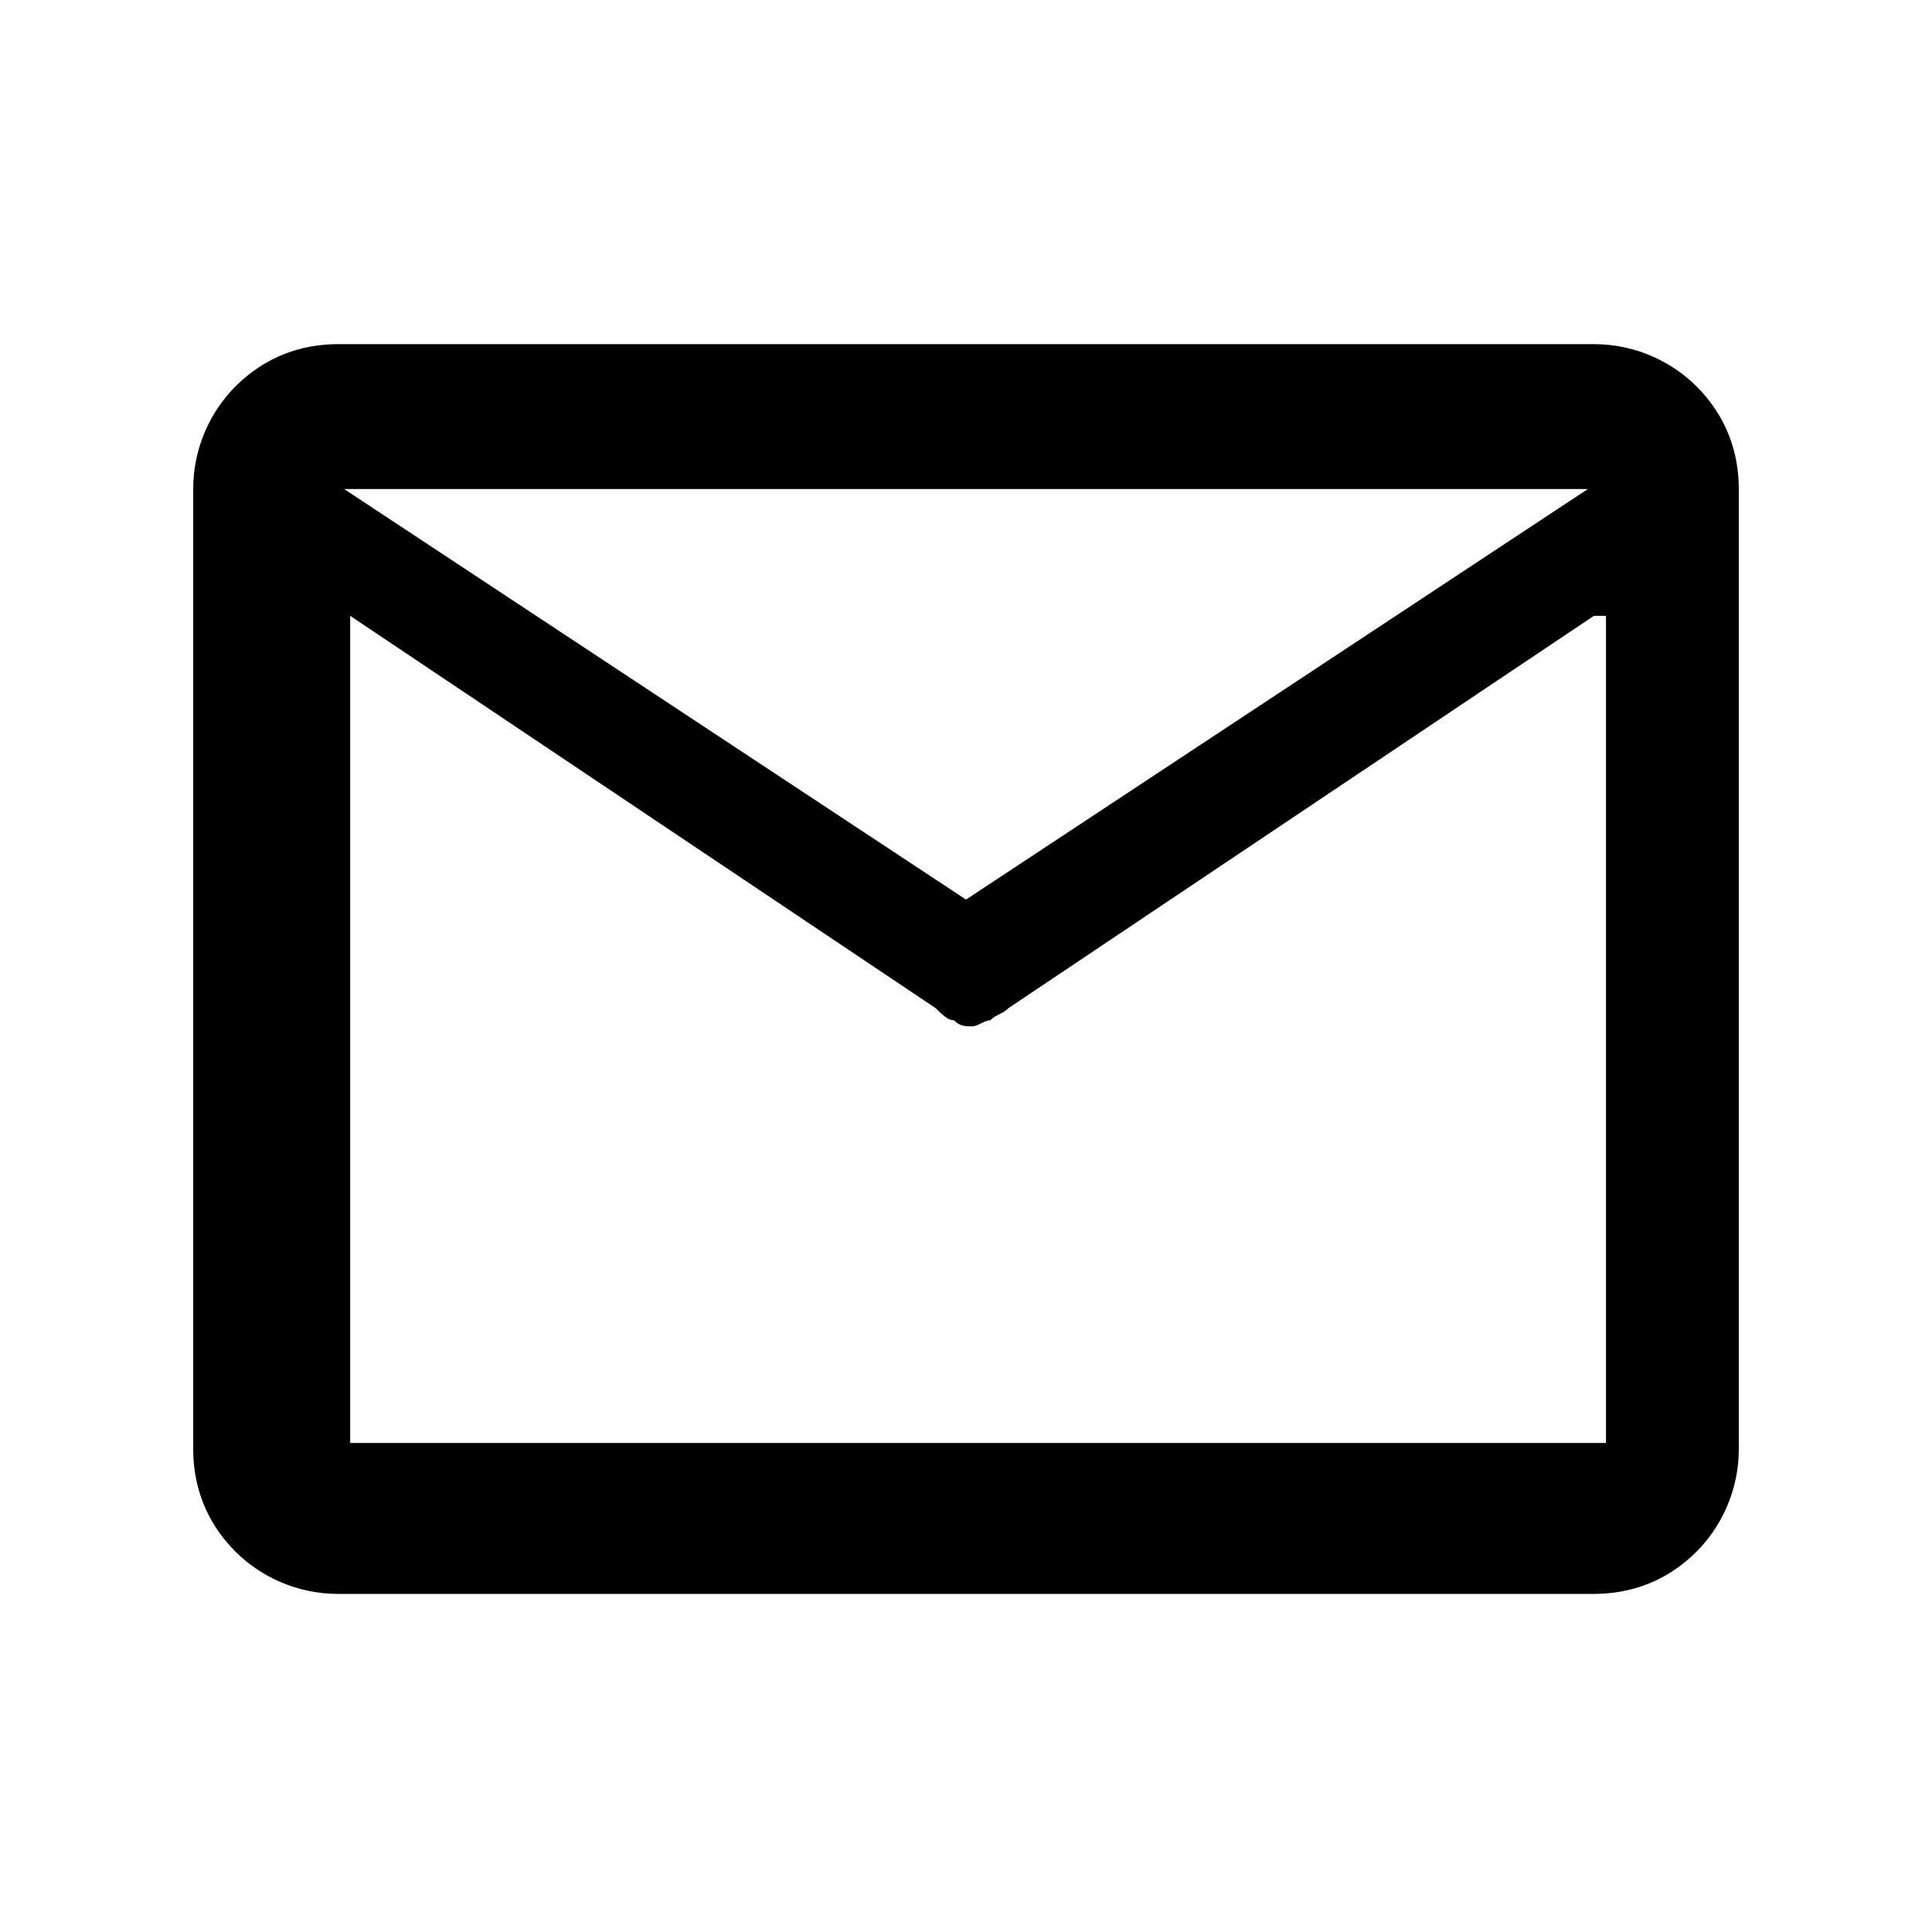 <?xml version="1.0" encoding="utf-8"?>
<!-- Generator: Adobe Illustrator 27.6.1, SVG Export Plug-In . SVG Version: 6.00 Build 0)  -->
<svg version="1.1" xmlns="http://www.w3.org/2000/svg" xmlns:xlink="http://www.w3.org/1999/xlink" x="0px" y="0px"
	 viewBox="0 0 32 32" style="enable-background:new 0 0 32 32;" xml:space="preserve">
<style type="text/css">
	.st0{fill:none;}
	.st1{display:none;}
	.st2{display:inline;}
	.st3{fill:#191919;}
</style>
<g id="BG">
	<rect class="st0" width="32" height="32"/>
</g>
<g id="Download" class="st1">
	<g class="st2">
		<path d="M10.8,12.8c0.2-0.2,0.5-0.4,0.9-0.4c0.3,0,0.6,0.1,0.9,0.4l2.2,2.2V5.7c0-0.3,0.1-0.6,0.4-0.9c0.2-0.2,0.5-0.4,0.9-0.4
			c0.3,0,0.6,0.1,0.9,0.4c0.2,0.2,0.4,0.5,0.4,0.9V15l2.3-2.3c0.2-0.2,0.5-0.3,0.8-0.3c0.3,0,0.6,0.1,0.9,0.4
			c0.2,0.2,0.4,0.5,0.4,0.9c0,0.3-0.1,0.7-0.4,0.9l-4.3,4.3c-0.1,0.1-0.3,0.2-0.4,0.3c-0.1,0.1-0.3,0.1-0.5,0.1
			c-0.2,0-0.3,0-0.4-0.1c-0.2-0.1-0.3-0.2-0.4-0.3l-4.3-4.3c-0.2-0.2-0.3-0.5-0.3-0.8C10.5,13.4,10.6,13.1,10.8,12.8z"/>
		<path d="M27.6,25.1c0,0.7-0.3,1.3-0.7,1.7c-0.5,0.5-1.1,0.7-1.7,0.7H6.8c-0.7,0-1.3-0.3-1.7-0.7c-0.5-0.5-0.7-1.1-0.7-1.7v-7.9
			c0-0.3,0.1-0.6,0.4-0.9C5,16,5.3,15.9,5.6,15.9c0.3,0,0.6,0.1,0.9,0.4c0.2,0.2,0.4,0.5,0.4,0.9v7.9h18.3v-7.9
			c0-0.3,0.1-0.6,0.4-0.9c0.2-0.2,0.5-0.4,0.9-0.4c0.3,0,0.6,0.1,0.9,0.4c0.2,0.2,0.4,0.5,0.4,0.9L27.6,25.1z"/>
	</g>
</g>
<g id="Layer_2" class="st1">
	<path id="calendar_today_FILL0_wght600_GRAD0_opsz48" class="st2" d="M6.8,28.9c-0.7,0-1.3-0.3-1.7-0.7c-0.5-0.5-0.7-1.1-0.7-1.7
		v-19c0-0.7,0.3-1.3,0.7-1.7C5.5,5.2,6.2,5,6.8,5h1.9V4.3C8.7,4,8.8,3.7,9,3.5c0.2-0.2,0.5-0.3,0.8-0.3c0.3,0,0.6,0.1,0.8,0.3
		C10.9,3.7,11,4,11,4.3V5h10V4.3c0-0.3,0.1-0.6,0.3-0.8c0.2-0.2,0.5-0.3,0.8-0.3c0.3,0,0.6,0.1,0.8,0.3c0.2,0.2,0.3,0.5,0.3,0.8V5
		h1.9c0.7,0,1.3,0.3,1.7,0.7c0.5,0.5,0.7,1.1,0.7,1.7v19c0,0.7-0.3,1.3-0.7,1.7c-0.5,0.5-1.1,0.7-1.7,0.7L6.8,28.9z M6.8,26.4h18.3
		V13.2H6.8V26.4z M6.8,11.3h18.3V7.5H6.8V11.3z M6.8,11.3L6.8,11.3z"/>
</g>
<g id="Layer_3" class="st1">
	<path id="work_FILL0_wght600_GRAD0_opsz48" class="st2" d="M5.6,28.5c-0.7,0-1.3-0.3-1.7-0.7c-0.5-0.5-0.7-1.1-0.7-1.7V11.4
		c0-0.7,0.3-1.3,0.7-1.7c0.5-0.5,1.1-0.7,1.7-0.7h5V6c0-0.7,0.3-1.3,0.7-1.7c0.5-0.5,1.1-0.7,1.7-0.7h5.8c0.7,0,1.3,0.3,1.7,0.7
		c0.5,0.5,0.7,1.1,0.7,1.7v2.9h5c0.7,0,1.3,0.3,1.7,0.7c0.5,0.5,0.7,1.1,0.7,1.7V26c0,0.7-0.3,1.3-0.7,1.7c-0.5,0.5-1.1,0.7-1.7,0.7
		L5.6,28.5z M5.6,26h20.8V11.4H5.6V26z M13.1,8.9h5.8V6h-5.8L13.1,8.9z M5.6,26L5.6,26z"/>
</g>
<g id="Layer_4" class="st1">
	<path id="schedule_FILL0_wght600_GRAD0_opsz48" class="st2" d="M17.2,15.5v-4.9c0-0.3-0.1-0.6-0.3-0.8c-0.2-0.2-0.5-0.3-0.8-0.3
		c-0.3,0-0.6,0.1-0.8,0.3C15.1,10,15,10.3,15,10.6V16c0,0.2,0,0.3,0.1,0.4c0.1,0.1,0.1,0.3,0.2,0.4l4.3,4.4c0.2,0.2,0.5,0.4,0.8,0.3
		c0.3,0,0.6-0.1,0.8-0.3c0.2-0.2,0.4-0.5,0.3-0.8c0-0.3-0.1-0.6-0.3-0.8L17.2,15.5z M16,28.9c-1.7,0-3.4-0.3-5-1
		c-1.5-0.7-2.9-1.6-4.1-2.8c-1.2-1.2-2.1-2.6-2.8-4.1c-0.7-1.6-1-3.3-1-5c0-1.7,0.3-3.4,1-5c0.7-1.5,1.6-2.9,2.8-4.1
		C8.1,5.7,9.5,4.8,11,4.1c1.6-0.7,3.3-1,5-1c1.7,0,3.4,0.3,5,1c1.5,0.7,2.9,1.6,4.1,2.8c1.2,1.2,2.1,2.6,2.8,4.1c0.7,1.6,1,3.3,1,5
		c0,1.7-0.3,3.4-1,5c-0.7,1.5-1.6,2.9-2.8,4.1c-1.2,1.2-2.6,2.1-4.1,2.8C19.4,28.6,17.7,28.9,16,28.9L16,28.9z M16,26.4
		c2.8,0,5.4-1.1,7.4-3c2-1.9,3.1-4.6,3.1-7.4c0-2.8-1.1-5.4-3.1-7.4c-1.9-2-4.6-3.1-7.3-3.1c-2.8,0-5.4,1.1-7.4,3.1
		c-2,1.9-3.1,4.6-3.1,7.4c0,2.8,1.1,5.4,3.1,7.4C10.6,25.4,13.2,26.5,16,26.4L16,26.4z"/>
</g>
<g id="Layer_5" class="st1">
	<path id="location_on_FILL0_wght600_GRAD0_opsz48_00000030455847234295308250000002503089754069232034_" class="st2" d="M16,26
		c2.2-1.9,4.3-4.1,6-6.6c1.2-1.6,1.8-3.4,1.9-5.4c0.1-2.2-0.8-4.3-2.3-5.8c-1.5-1.5-3.5-2.3-5.6-2.3c-2.1,0-4.1,0.8-5.6,2.3
		C8.8,9.8,8,11.9,8.1,14.1c0.1,1.9,0.8,3.8,2,5.4C11.8,21.8,13.8,24,16,26z M16,28.5c-0.3,0-0.5,0-0.7-0.1c-0.2-0.1-0.5-0.2-0.7-0.4
		c-0.9-0.8-1.9-1.7-3-2.8c-1.1-1-2-2.2-2.9-3.4c-0.9-1.2-1.6-2.4-2.2-3.8c-0.6-1.3-0.9-2.6-0.9-4c-0.1-2.9,1-5.7,3.1-7.7
		c2-1.9,4.6-2.9,7.3-2.9c2.7,0,5.3,1,7.3,2.9c2.1,2,3.3,4.8,3.1,7.7c0,1.4-0.3,2.8-0.9,4c-0.6,1.3-1.3,2.6-2.2,3.8
		c-0.9,1.2-1.9,2.3-2.9,3.4c-1.1,1-2,2-3,2.8c-0.2,0.2-0.4,0.3-0.7,0.4C16.5,28.5,16.2,28.5,16,28.5z M16,16.2
		c0.6,0,1.2-0.2,1.6-0.7c0.4-0.4,0.7-1,0.7-1.6c0-0.6-0.2-1.2-0.7-1.6c-0.4-0.4-1-0.7-1.6-0.7c-0.6,0-1.2,0.2-1.6,0.7
		c-0.4,0.4-0.7,1-0.7,1.6c0,0.6,0.2,1.2,0.7,1.6C14.8,15.9,15.4,16.2,16,16.2L16,16.2z"/>
</g>
<g id="Layer_6" class="st1">
	<path id="list_FILL0_wght600_GRAD0_opsz48_00000115514734942275865570000000170826574176227718_" class="st2" d="M11.5,11.4
		c-0.3,0-0.6-0.1-0.9-0.4c-0.2-0.2-0.4-0.6-0.4-0.9c0-0.3,0.1-0.7,0.4-0.9c0.2-0.2,0.5-0.4,0.9-0.4h14.9c0.3,0,0.6,0.1,0.9,0.4
		c0.2,0.2,0.4,0.6,0.4,0.9c0,0.3-0.1,0.7-0.4,0.9c-0.2,0.2-0.5,0.4-0.9,0.4H11.5z M11.5,17.2c-0.3,0-0.6-0.1-0.9-0.4
		c-0.2-0.2-0.4-0.5-0.4-0.9c0-0.3,0.1-0.6,0.4-0.9c0.2-0.2,0.5-0.4,0.9-0.4h14.9c0.3,0,0.6,0.1,0.9,0.4c0.2,0.2,0.4,0.5,0.4,0.9
		c0,0.3-0.1,0.6-0.4,0.9c-0.2,0.2-0.5,0.4-0.9,0.4L11.5,17.2z M11.5,23.1c-0.3,0-0.6-0.1-0.9-0.4c-0.2-0.2-0.4-0.6-0.4-0.9
		c0-0.3,0.1-0.7,0.4-0.9c0.2-0.2,0.5-0.4,0.9-0.4h14.9c0.3,0,0.6,0.1,0.9,0.4c0.2,0.2,0.4,0.6,0.4,0.9c0,0.3-0.1,0.7-0.4,0.9
		c-0.2,0.2-0.5,0.4-0.9,0.4L11.5,23.1z M5.7,11.4c-0.3,0-0.7-0.1-0.9-0.4c-0.2-0.2-0.4-0.6-0.4-0.9c0-0.3,0.1-0.7,0.4-0.9
		C5,8.9,5.3,8.8,5.7,8.8c0.3,0,0.7,0.1,0.9,0.4C6.8,9.4,7,9.8,7,10.1c0,0.3-0.1,0.7-0.4,0.9C6.3,11.3,6,11.4,5.7,11.4L5.7,11.4z
		 M5.7,17.3c-0.3,0-0.7-0.1-0.9-0.4c-0.2-0.2-0.4-0.6-0.4-0.9c0-0.3,0.1-0.7,0.4-0.9c0.2-0.2,0.6-0.4,0.9-0.4c0.3,0,0.7,0.1,0.9,0.4
		C6.8,15.3,7,15.7,7,16c0,0.3-0.1,0.7-0.4,0.9C6.4,17.2,6,17.3,5.7,17.3L5.7,17.3z M5.7,23.2c-0.3,0-0.7-0.1-0.9-0.4
		c-0.2-0.2-0.4-0.6-0.4-0.9c0-0.3,0.1-0.7,0.4-0.9c0.2-0.2,0.6-0.4,0.9-0.4c0.3,0,0.7,0.1,0.9,0.4C6.8,21.2,7,21.6,7,21.9
		c0,0.3-0.1,0.7-0.4,0.9C6.3,23.1,6,23.2,5.7,23.2L5.7,23.2z"/>
</g>
<g id="Layer_16" class="st1">
	<path id="call_FILL0_wght600_GRAD0_opsz48_00000060027393050541716590000018214926772568586169_" class="st2" d="M25.8,27.6
		c-2.7,0-5.3-0.7-7.7-1.9c-2.5-1.3-4.9-2.9-6.9-4.9c-2-2-3.7-4.3-5-6.9c-1.2-2.4-1.9-5-1.9-7.7c0-0.5,0.2-1,0.5-1.3
		c0.3-0.3,0.8-0.5,1.3-0.5h4.4c0.4,0,0.9,0.1,1.2,0.4c0.3,0.3,0.6,0.7,0.7,1.2l0.8,3.6c0.1,0.4,0.1,0.8,0,1.2
		c-0.1,0.3-0.3,0.6-0.5,0.8l-3.2,3c1,1.7,2.2,3.2,3.6,4.6c1.3,1.3,2.8,2.4,4.4,3.3l3-3.1c0.3-0.3,0.6-0.5,1-0.6
		c0.4-0.1,0.8-0.1,1.2,0l3.3,0.8c0.5,0.1,0.9,0.3,1.2,0.7c0.3,0.4,0.4,0.8,0.4,1.3v4.3c0,0.5-0.2,1-0.5,1.3
		C26.8,27.4,26.3,27.6,25.8,27.6z M8.3,12.4l2.5-2.4l-0.7-3.2H6.9c0,0.8,0.1,1.7,0.3,2.5C7.5,10.4,7.8,11.4,8.3,12.4L8.3,12.4z
		 M25.1,25.1v-3.3l-2.9-0.6l-2.4,2.5c0.8,0.4,1.7,0.7,2.6,0.9C23.3,24.9,24.2,25.1,25.1,25.1L25.1,25.1z"/>
</g>
<g id="Layer_7" class="st1">
	<path id="search_FILL0_wght600_GRAD0_opsz48_00000117648760787281089610000009553150192081999745_" class="st2" d="M13,21.2
		c-2.2,0-4.4-0.8-5.9-2.4c-1.6-1.5-2.5-3.6-2.4-5.8c0-2.2,0.8-4.3,2.4-5.8c1.5-1.6,3.7-2.5,5.9-2.4c2.2,0,4.3,0.8,5.8,2.4
		c1.6,1.5,2.4,3.6,2.4,5.8c0,0.9-0.1,1.8-0.4,2.6c-0.3,0.8-0.7,1.6-1.2,2.3l7.4,7.4c0.2,0.2,0.4,0.6,0.4,0.9c0,0.3-0.1,0.7-0.4,0.9
		c-0.2,0.2-0.6,0.4-0.9,0.4c-0.3,0-0.7-0.1-0.9-0.4l-7.4-7.4c-0.6,0.5-1.4,0.9-2.1,1.2C14.8,21,13.9,21.2,13,21.2z M13,18.7
		c1.5,0,3-0.6,4.1-1.7c1.1-1.1,1.7-2.6,1.7-4.1c0-1.5-0.6-3-1.7-4.1C16,7.7,14.5,7.1,13,7.1c-1.6,0-3,0.6-4.1,1.7
		c-1.1,1.1-1.7,2.6-1.7,4.1c0,1.5,0.6,3,1.7,4.1C9.9,18.1,11.4,18.7,13,18.7z"/>
</g>
<g id="Layer_8" class="st1">
	<path id="language_FILL0_wght600_GRAD0_opsz48" class="st2" d="M16,28.9c-1.7,0-3.5-0.3-5-1c-1.5-0.6-2.9-1.6-4.1-2.8
		c-1.2-1.2-2.1-2.6-2.7-4.1c-0.7-1.6-1-3.3-1-5.1c0-1.7,0.3-3.4,1-5C4.8,9.4,5.7,8,6.9,6.8C8,5.7,9.4,4.7,10.9,4.1
		c1.6-0.7,3.3-1,5-1c1.7,0,3.5,0.3,5,1c1.5,0.6,2.9,1.6,4.1,2.7c1.2,1.2,2.1,2.6,2.7,4.1c0.7,1.6,1,3.3,1,5c0,1.7-0.3,3.5-1,5.1
		c-0.6,1.5-1.6,2.9-2.7,4.1c-1.2,1.2-2.6,2.1-4.1,2.8C19.4,28.6,17.7,28.9,16,28.9L16,28.9z M16,26.5c0.7-0.8,1.3-1.6,1.8-2.5
		c0.5-1.1,0.9-2.2,1.2-3.4h-5.9c0.2,1.2,0.6,2.3,1.1,3.3C14.7,24.8,15.3,25.7,16,26.5L16,26.5z M13.4,26.1c-0.5-0.8-1-1.6-1.3-2.5
		c-0.4-1-0.7-2-0.9-3.1H6.6C7.2,21.9,8.1,23,9.2,24C10.5,24.9,11.9,25.7,13.4,26.1L13.4,26.1z M18.6,26.1c1.4-0.5,2.8-1.2,4-2.1
		c1.2-0.9,2.1-2.1,2.8-3.4h-4.5c-0.2,1-0.6,2-0.9,3C19.6,24.5,19.1,25.3,18.6,26.1L18.6,26.1z M6,18.7h4.9c-0.1-0.6-0.1-1.1-0.1-1.5
		c0-0.4,0-0.9,0-1.3c0-0.5,0-1,0-1.4s0.1-0.8,0.1-1.3H6c-0.1,0.4-0.2,0.9-0.3,1.3c-0.1,0.5-0.1,0.9-0.1,1.4c0,0.5,0,0.9,0.1,1.4
		C5.7,17.8,5.8,18.3,6,18.7z M12.7,18.7h6.5c0.1-0.6,0.1-1.2,0.1-1.6s0-0.8,0-1.2c0-0.4,0-0.8,0-1.2s-0.1-0.9-0.1-1.5h-6.5
		c-0.1,0.6-0.1,1.1-0.2,1.5c0,0.4,0,0.8,0,1.2c0,0.4,0,0.8,0,1.2C12.6,17.6,12.7,18.1,12.7,18.7z M21.1,18.7H26
		c0.1-0.5,0.2-0.9,0.3-1.4c0.1-0.5,0.1-0.9,0.1-1.4c0-0.5,0-0.9-0.1-1.4c-0.1-0.4-0.2-0.9-0.3-1.3h-4.8c0,0.7,0.1,1.3,0.1,1.7
		c0,0.4,0,0.7,0,1c0,0.4,0,0.9,0,1.3S21.2,18.1,21.1,18.7z M20.8,11.4h4.6c-0.6-1.4-1.6-2.6-2.8-3.5c-1.2-1-2.6-1.6-4.1-2
		c0.5,0.8,1,1.6,1.3,2.5C20.3,9.3,20.6,10.4,20.8,11.4L20.8,11.4z M13.1,11.4H19c-0.2-1.1-0.6-2.2-1.1-3.2c-0.5-1-1.1-1.9-1.9-2.7
		c-0.7,0.6-1.2,1.3-1.6,2.2C13.8,8.9,13.4,10.1,13.1,11.4L13.1,11.4z M6.6,11.4h4.6c0.2-1,0.5-2,0.8-3c0.3-0.9,0.8-1.7,1.3-2.5
		c-1.5,0.3-2.8,1-4,2C8.1,8.8,7.2,10,6.6,11.4L6.6,11.4z"/>
</g>
<g id="Layer_19" class="st1">
	<path id="shopping_cart_FILL0_wght600_GRAD0_opsz48" class="st2" d="M11.2,28.6c-0.6,0-1.2-0.2-1.6-0.7c-0.4-0.4-0.7-1-0.7-1.6
		c0-0.6,0.2-1.2,0.7-1.6c0.4-0.4,1-0.7,1.6-0.7c0.6,0,1.2,0.2,1.6,0.7c0.4,0.4,0.7,1,0.7,1.6c0,0.6-0.2,1.2-0.7,1.6
		C12.3,28.4,11.8,28.6,11.2,28.6z M23.6,28.6c-0.6,0-1.2-0.2-1.6-0.7c-0.4-0.4-0.7-1-0.7-1.6c0-0.6,0.2-1.2,0.7-1.6
		c0.4-0.4,1-0.7,1.6-0.7c0.6,0,1.2,0.2,1.6,0.7c0.4,0.4,0.7,1,0.7,1.6c0,0.6-0.2,1.2-0.7,1.6C24.8,28.4,24.2,28.6,23.6,28.6
		L23.6,28.6z M9.9,8.1l3.1,6.5h8.9l3.5-6.5H9.9z M10.9,22.1c-0.8,0.1-1.6-0.3-2.1-1c-0.4-0.7-0.4-1.5,0-2.2l1.9-3.6L6.1,5.6H4.7
		C4.4,5.6,4.2,5.5,4,5.3C3.8,5.1,3.6,4.8,3.6,4.5c0-0.3,0.1-0.6,0.3-0.8c0.2-0.2,0.5-0.3,0.8-0.3h2c0.2,0,0.5,0.1,0.7,0.2
		c0.2,0.1,0.3,0.3,0.4,0.5l0.8,1.8h17.8c0.9,0,1.5,0.3,1.7,0.8c0.2,0.6,0.1,1.3-0.2,1.8l-3.9,7c-0.2,0.4-0.6,0.7-0.9,1
		c-0.4,0.3-0.8,0.4-1.3,0.4h-9.3l-1.6,3h14c0.3,0,0.6,0.1,0.8,0.3c0.2,0.2,0.3,0.5,0.3,0.8c0,0.3-0.1,0.6-0.3,0.8
		c-0.2,0.2-0.5,0.3-0.8,0.3L10.9,22.1z M13,14.6L13,14.6z"/>
</g>
<g id="Layer_17" class="st1">
	<path id="description_FILL0_wght600_GRAD0_opsz48_00000144317119848886897330000006447003178905856663_" class="st2" d="M12,23.2h8
		c0.3,0,0.5-0.1,0.7-0.3c0.2-0.2,0.3-0.5,0.3-0.7c0-0.3-0.1-0.5-0.3-0.7c-0.2-0.2-0.5-0.3-0.7-0.3h-8c-0.3,0-0.5,0.1-0.7,0.3
		c-0.2,0.2-0.3,0.5-0.3,0.7c0,0.3,0.1,0.5,0.3,0.7C11.5,23.1,11.7,23.2,12,23.2z M12,17.9h8c0.3,0,0.5-0.1,0.7-0.3
		c0.2-0.2,0.3-0.5,0.3-0.7c0-0.3-0.1-0.5-0.3-0.7c-0.2-0.2-0.5-0.3-0.7-0.3h-8c-0.3,0-0.5,0.1-0.7,0.3c-0.2,0.2-0.3,0.5-0.3,0.7
		c0,0.3,0.1,0.5,0.3,0.7C11.5,17.8,11.7,17.9,12,17.9L12,17.9z M8.1,28.9c-0.7,0-1.3-0.3-1.7-0.7c-0.5-0.5-0.7-1.1-0.7-1.7V5.6
		c0-0.7,0.3-1.3,0.7-1.7c0.5-0.5,1.1-0.7,1.7-0.7h10.2c0.3,0,0.7,0.1,1,0.2c0.3,0.1,0.6,0.3,0.8,0.5l5.6,5.6
		c0.2,0.2,0.4,0.5,0.5,0.8c0.1,0.3,0.2,0.6,0.2,1v15.2c0,0.7-0.3,1.3-0.7,1.7c-0.5,0.5-1.1,0.7-1.7,0.7L8.1,28.9z M18,10.1V5.6h-10
		v20.8h15.9v-15h-4.6c-0.3,0-0.6-0.1-0.9-0.4C18.2,10.8,18,10.5,18,10.1L18,10.1z M8.1,5.6L8.1,5.6z"/>
</g>
<g id="Layer_18" class="st1">
	<path id="done_FILL0_wght600_GRAD0_opsz48_00000094604451369997761560000016102276173284756622_" class="st2" d="M12.8,23.2
		c-0.2,0-0.3,0-0.5-0.1c-0.2-0.1-0.3-0.2-0.4-0.3l-5.6-5.6C6.1,17,6,16.7,6,16.3c0-0.3,0.1-0.7,0.4-0.9c0.2-0.2,0.5-0.4,0.9-0.4
		c0.3,0,0.7,0.1,0.9,0.4l4.7,4.7l11.1-11c0.2-0.2,0.5-0.4,0.9-0.4c0.3,0,0.7,0.1,0.9,0.4C25.9,9.4,26,9.7,26,10
		c0,0.3-0.1,0.7-0.4,0.9l-12,12c-0.1,0.1-0.3,0.2-0.4,0.3C13.1,23.2,13,23.2,12.8,23.2z"/>
</g>
<g id="Layer_9" class="st1">
	<path id="close_FILL0_wght600_GRAD0_opsz48_00000096048833348965790150000017082135028220529599_" class="st2" d="M16,17.7L9.7,24
		c-0.2,0.2-0.5,0.4-0.9,0.4c-0.3,0-0.6-0.1-0.9-0.4c-0.2-0.2-0.4-0.5-0.4-0.9c0-0.3,0.1-0.6,0.4-0.9l6.3-6.3L8,9.7
		C7.7,9.5,7.6,9.1,7.6,8.8C7.6,8.5,7.7,8.2,8,8c0.2-0.2,0.5-0.4,0.9-0.4c0.3,0,0.6,0.1,0.9,0.4l6.3,6.3L22.3,8
		c0.2-0.2,0.5-0.4,0.9-0.4c0.3,0,0.6,0.1,0.9,0.4c0.2,0.2,0.4,0.5,0.4,0.9c0,0.3-0.1,0.6-0.4,0.9L17.7,16l6.3,6.3
		c0.2,0.2,0.4,0.5,0.4,0.9c0,0.3-0.1,0.6-0.4,0.9c-0.2,0.2-0.5,0.4-0.9,0.4c-0.3,0-0.6-0.1-0.9-0.4L16,17.7z"/>
</g>
<g id="Layer_10" class="st1">
	<path id="group_FILL0_wght600_GRAD0_opsz48" class="st2" d="M3.1,26.3c-0.3,0-0.6-0.1-0.9-0.4c-0.2-0.2-0.4-0.5-0.4-0.9v-2.2
		c0-0.8,0.2-1.5,0.6-2.2c0.4-0.7,1-1.2,1.7-1.5c1.3-0.6,2.7-1.1,4.2-1.4c1.3-0.3,2.6-0.5,3.9-0.5c1.3,0,2.6,0.1,3.9,0.4
		c1.4,0.4,2.8,0.9,4.2,1.5c0.7,0.3,1.3,0.8,1.7,1.5c0.4,0.7,0.7,1.4,0.6,2.2v2.2c0,0.3-0.1,0.6-0.4,0.9c-0.2,0.2-0.5,0.4-0.9,0.4
		L3.1,26.3L3.1,26.3z M23.9,26.3c0.2-0.1,0.4-0.2,0.6-0.5c0.2-0.2,0.2-0.5,0.2-0.8V23c0-1.2-0.3-2.4-1-3.3c-0.7-0.9-1.6-1.7-2.6-2.3
		c1.3,0.2,2.5,0.4,3.8,0.7c1,0.2,2,0.6,2.9,1.1c0.7,0.4,1.3,0.9,1.7,1.6c0.4,0.7,0.6,1.5,0.6,2.3v2.1c0,0.3-0.1,0.6-0.4,0.9
		c-0.2,0.2-0.5,0.4-0.9,0.4L23.9,26.3z M12.2,15.4c-1.3,0.1-2.6-0.4-3.5-1.4c-0.9-0.9-1.4-2.2-1.4-3.5C7.3,9.2,7.8,8,8.7,7
		c0.9-0.9,2.2-1.4,3.5-1.4c1.3,0,2.6,0.4,3.5,1.4c0.9,0.9,1.4,2.2,1.4,3.5c0.1,1.3-0.4,2.6-1.4,3.5C14.8,15,13.6,15.5,12.2,15.4z
		 M24.1,10.6c0,1.3-0.4,2.6-1.4,3.5c-0.9,0.9-2.2,1.4-3.5,1.4c-0.3,0-0.5,0-0.8-0.1c-0.3,0-0.5-0.1-0.8-0.2c0.5-0.6,0.9-1.2,1.2-2
		c0.3-0.9,0.4-1.7,0.4-2.6c0-0.9-0.1-1.8-0.4-2.6c-0.3-0.7-0.7-1.4-1.2-2c0.3-0.1,0.5-0.1,0.8-0.2c0.3,0,0.5-0.1,0.8-0.1
		c1.3,0,2.6,0.4,3.5,1.4C23.6,8,24.1,9.2,24.1,10.6z M4.3,23.9h15.9V23c0-0.3-0.1-0.7-0.3-0.9c-0.2-0.3-0.4-0.5-0.7-0.6
		c-1.2-0.5-2.4-1-3.6-1.3c-1.1-0.2-2.2-0.3-3.3-0.3c-1.1,0-2.2,0.1-3.3,0.3c-1.3,0.3-2.5,0.7-3.7,1.3C5,21.5,4.8,21.8,4.6,22
		c-0.2,0.3-0.3,0.6-0.3,0.9L4.3,23.9z M12.2,13.2c0.7,0,1.4-0.2,1.9-0.7c0.5-0.5,0.8-1.2,0.7-1.9c0-0.7-0.2-1.4-0.7-1.9
		c-0.5-0.5-1.2-0.8-1.9-0.7c-0.7,0-1.4,0.2-1.9,0.7c-0.5,0.5-0.8,1.2-0.7,1.9c0,0.7,0.2,1.4,0.7,1.9C10.9,12.9,11.5,13.2,12.2,13.2
		L12.2,13.2z"/>
</g>
<g id="Layer_11" class="st1">
	<g id="hagebau_Monogramm_TF_RGB_00000164498049469970494750000000204676110641331889_" transform="translate(5 4)" class="st2">
		<g id="Logo_00000045578364806893624500000013929785536346518942_">
			<g id="Group_34104_00000058590454643710652490000008758785960164028337_">
				<path id="Path_61291_00000160905521136022871530000004305162163083564719_" class="st3" d="M14.1,2.1H7.9
					c-0.6,0-1.2,0.2-1.7,0.7L1.9,7.2L0.4,5.7l4.4-4.4C5.6,0.5,6.7,0,7.9,0h6.2c1.2,0,2.3,0.5,3.2,1.3l4.4,4.4l-1.5,1.5l-4.4-4.4
					C15.3,2.4,14.7,2.1,14.1,2.1z M6.2,21.2c0.4,0.4,1,0.7,1.7,0.7h6.2c0.6,0,1.2-0.3,1.7-0.7l4.4-4.4l1.5,1.5l-4.4,4.4
					c-0.8,0.8-2,1.3-3.2,1.3H7.9c-1.2,0-2.3-0.5-3.2-1.3l-4.4-4.4l1.5-1.5L6.2,21.2"/>
				<path id="Path_61292_00000093150167661046662830000008232409001561590462_" class="st3" d="M7.8,6.3h1.6v2.8H13
					c1,0,1.8,0.8,1.8,1.8c0,0,0,0,0,0.1v5.3h-1.6v-5.3c0-0.1-0.1-0.2-0.2-0.2c0,0,0,0,0,0H9.4v5.6H7.8L7.8,6.3z"/>
			</g>
		</g>
	</g>
</g>
<g id="Layer_12" class="st1">
	<path class="st2" d="M1.9,27.7v-2.1h27.1c0.3,0,0.5,0.1,0.7,0.3c0.2,0.2,0.3,0.5,0.3,0.7c0,0.3-0.1,0.5-0.3,0.7
		c-0.2,0.2-0.5,0.3-0.7,0.3L1.9,27.7L1.9,27.7z"/>
	<path class="st2" d="M28.2,5c-0.5-0.5-1.1-0.7-1.7-0.7H5.6C4.9,4.2,4.3,4.5,3.9,5C3.4,5.4,3.1,6.1,3.1,6.7v14.6
		c0,0.7,0.3,1.3,0.7,1.7c0.5,0.5,1.1,0.7,1.7,0.7h20.8c0.7,0,1.3-0.3,1.7-0.7c0.5-0.5,0.7-1.1,0.7-1.7V6.7C28.9,6.1,28.6,5.4,28.2,5
		z M26.4,21.3H5.6l0-14.6h20.8V21.3z"/>
	<path class="st2" d="M5.6,21.3L5.6,21.3z"/>
</g>
<g id="Layer_13" class="st1">
	<path id="shield_FILL0_wght600_GRAD0_opsz48" class="st2" d="M16,28.8c-0.1,0-0.3,0-0.4,0c-0.1,0-0.3-0.1-0.4-0.1
		c-2.9-0.9-5.4-2.8-7-5.4c-1.7-2.5-2.6-5.5-2.6-8.5v-6c0-0.5,0.1-1,0.4-1.4c0.3-0.4,0.7-0.7,1.2-0.9l7.9-3c0.3-0.1,0.6-0.2,0.9-0.2
		c0.3,0,0.6,0.1,0.9,0.2l7.9,3c0.5,0.2,0.9,0.5,1.2,0.9c0.3,0.4,0.4,0.9,0.4,1.4v6c0,3-0.9,6-2.6,8.5c-1.6,2.6-4.1,4.5-7,5.4
		c-0.1,0.1-0.2,0.1-0.4,0.1C16.3,28.7,16.1,28.8,16,28.8z M16,26.4c2.3-0.8,4.3-2.4,5.7-4.5c1.5-2.1,2.2-4.6,2.2-7.2v-6l-7.9-3
		l-7.9,3v6c0,2.6,0.7,5.1,2.2,7.2C11.7,23.9,13.7,25.5,16,26.4L16,26.4z"/>
</g>
<g id="Layer_14">
	<path id="mail_FILL0_wght600_GRAD0_opsz48" d="M5.6,26.4c-0.7,0-1.3-0.3-1.7-0.7c-0.5-0.5-0.7-1.1-0.7-1.7V8.1
		c0-0.7,0.3-1.3,0.7-1.7c0.5-0.5,1.1-0.7,1.7-0.7h20.8c0.7,0,1.3,0.3,1.7,0.7c0.5,0.5,0.7,1.1,0.7,1.7v15.9c0,0.7-0.3,1.3-0.7,1.7
		c-0.5,0.5-1.1,0.7-1.7,0.7H5.6z M26.4,10.2l-9.7,6.5c-0.1,0.1-0.2,0.1-0.3,0.2c-0.1,0-0.2,0.1-0.3,0.1c-0.1,0-0.2,0-0.3-0.1
		c-0.1,0-0.2-0.1-0.3-0.2l-9.7-6.5v13.7h20.8V10.2L26.4,10.2z M16,14.9l10.3-6.8H5.7L16,14.9z M5.6,10.2L5.6,10.2z"/>
</g>
<g id="Layer_15" class="st1">
	<path id="menu_FILL0_wght600_GRAD0_opsz48" class="st2" d="M5.7,24c-0.3,0-0.6-0.1-0.9-0.4c-0.2-0.2-0.4-0.6-0.4-0.9
		c0-0.3,0.1-0.6,0.4-0.9c0.2-0.2,0.5-0.4,0.9-0.4h20.5c0.3,0,0.6,0.1,0.9,0.4c0.2,0.2,0.4,0.6,0.4,0.9c0,0.3-0.1,0.6-0.4,0.9
		c-0.2,0.2-0.5,0.4-0.9,0.4H5.7z M5.7,17.2c-0.3,0-0.6-0.1-0.9-0.4c-0.2-0.2-0.4-0.6-0.4-0.9c0-0.3,0.1-0.6,0.4-0.9
		c0.2-0.2,0.5-0.4,0.9-0.4h20.5c0.3,0,0.6,0.1,0.9,0.4c0.2,0.2,0.4,0.6,0.4,0.9c0,0.3-0.1,0.6-0.4,0.9c-0.2,0.2-0.5,0.4-0.9,0.4H5.7
		z M5.7,10.5c-0.3,0-0.6-0.1-0.9-0.4C4.6,9.9,4.5,9.6,4.5,9.2c0-0.3,0.1-0.7,0.4-0.9C5.1,8.1,5.4,8,5.7,8h20.5
		c0.3,0,0.6,0.1,0.9,0.4c0.2,0.2,0.4,0.6,0.4,0.9c0,0.3-0.1,0.6-0.4,0.9c-0.2,0.2-0.5,0.4-0.9,0.4L5.7,10.5z"/>
</g>
</svg>
